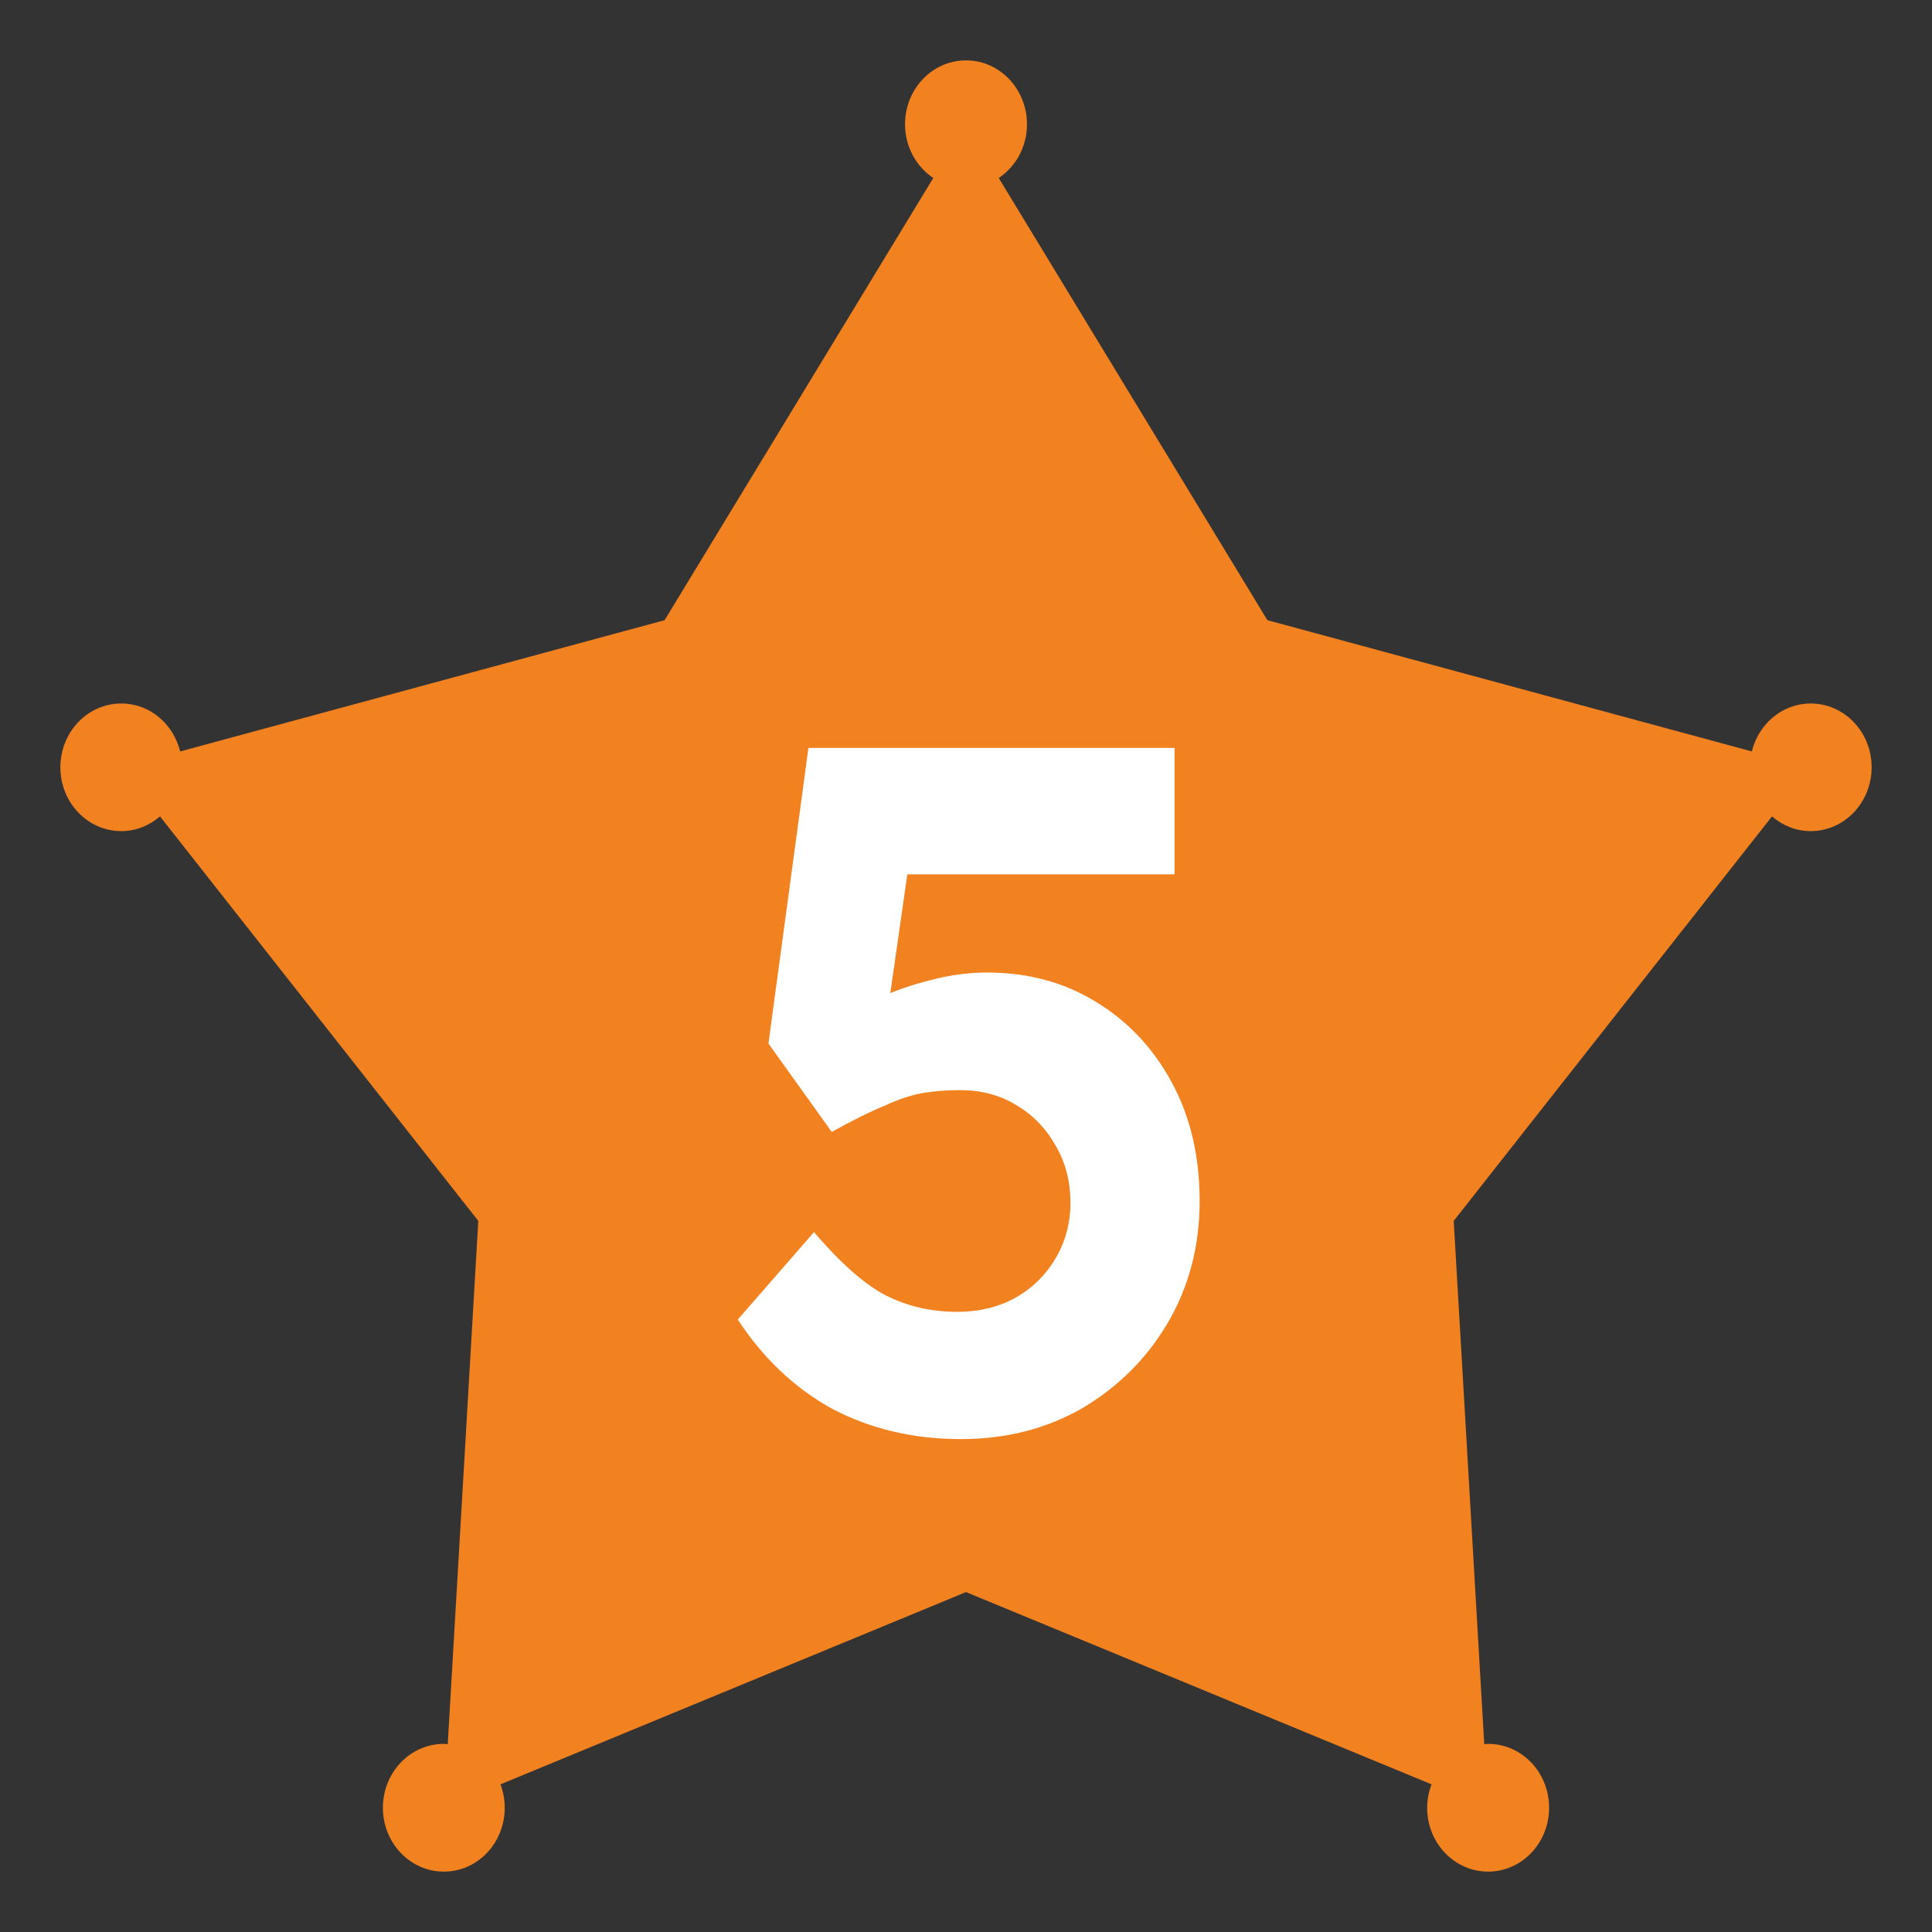<svg width="16" height="16" viewBox="0 0 16 16" fill="none" xmlns="http://www.w3.org/2000/svg">
<rect x="0" y="0" width="16" height="16" fill="#333333" stroke="none"/>
<path d="M15.5 6.354C15.5 6.647 15.274 6.883 14.995 6.883C14.873 6.883 14.762 6.836 14.675 6.761L12.039 10.111L12.292 14.445C12.303 14.444 12.313 14.442 12.324 14.442C12.603 14.442 12.829 14.678 12.829 14.971C12.829 15.263 12.603 15.5 12.324 15.5C12.045 15.5 11.819 15.263 11.819 14.971C11.819 14.902 11.833 14.837 11.855 14.777L8 13.185L4.145 14.777C4.167 14.837 4.18 14.902 4.18 14.971C4.18 15.263 3.955 15.5 3.676 15.5C3.397 15.5 3.171 15.263 3.171 14.971C3.171 14.678 3.397 14.442 3.676 14.442C3.687 14.442 3.697 14.444 3.708 14.445L3.961 10.111L1.325 6.761C1.238 6.836 1.127 6.883 1.005 6.883C0.726 6.883 0.5 6.647 0.5 6.354C0.5 6.062 0.726 5.826 1.005 5.826C1.24 5.826 1.436 5.995 1.492 6.223L5.504 5.136L7.729 1.474C7.589 1.381 7.495 1.217 7.495 1.029C7.495 0.737 7.721 0.5 8 0.5C8.279 0.5 8.505 0.737 8.505 1.029C8.505 1.217 8.411 1.381 8.271 1.474L10.496 5.136L14.508 6.223C14.564 5.995 14.76 5.826 14.995 5.826C15.274 5.826 15.5 6.062 15.5 6.354Z" fill="#F28120"/>
<path d="M7.957 11.918C7.567 11.918 7.213 11.835 6.895 11.669C6.582 11.497 6.321 11.25 6.11 10.928L6.741 10.204C6.962 10.461 7.159 10.636 7.334 10.727C7.513 10.818 7.711 10.864 7.926 10.864C8.106 10.864 8.265 10.826 8.403 10.751C8.547 10.671 8.66 10.56 8.742 10.421C8.824 10.281 8.865 10.128 8.865 9.962C8.865 9.785 8.824 9.626 8.742 9.487C8.66 9.342 8.55 9.229 8.411 9.149C8.278 9.068 8.124 9.028 7.949 9.028C7.842 9.028 7.739 9.036 7.642 9.052C7.549 9.068 7.444 9.103 7.326 9.157C7.208 9.205 7.062 9.278 6.888 9.374L6.364 8.642L6.695 6.194H9.727V7.241H7.288L7.565 6.886L7.311 8.658L6.949 8.472C7.026 8.397 7.131 8.33 7.265 8.271C7.403 8.207 7.549 8.156 7.703 8.118C7.862 8.075 8.019 8.054 8.173 8.054C8.511 8.054 8.811 8.134 9.073 8.295C9.34 8.456 9.55 8.679 9.704 8.964C9.858 9.248 9.935 9.575 9.935 9.946C9.935 10.316 9.848 10.652 9.673 10.952C9.499 11.248 9.263 11.484 8.965 11.661C8.668 11.832 8.332 11.918 7.957 11.918Z" fill="white"/>
</svg>
